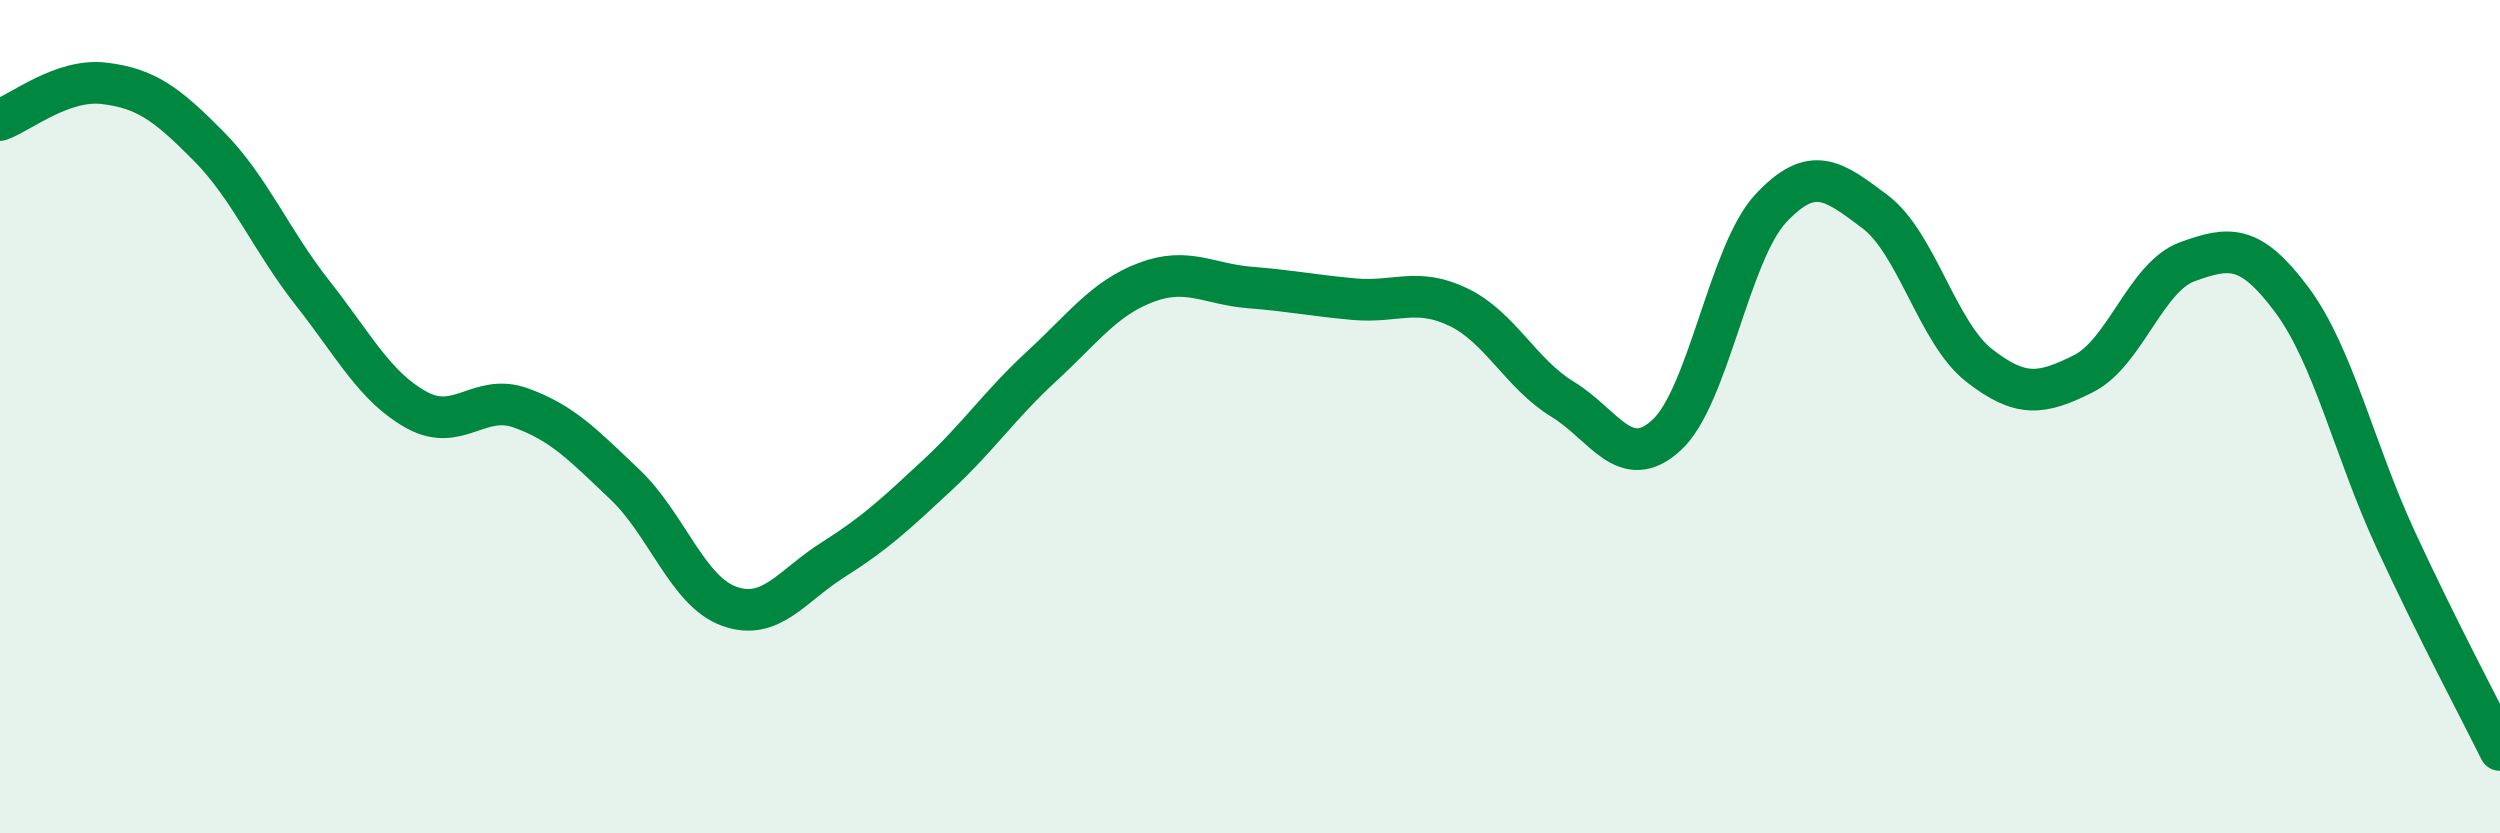 
    <svg width="60" height="20" viewBox="0 0 60 20" xmlns="http://www.w3.org/2000/svg">
      <path
        d="M 0,2.88 C 0.5,2.7 1.5,1.88 2.5,2 C 3.5,2.12 4,2.49 5,3.5 C 6,4.51 6.5,5.76 7.5,7.03 C 8.5,8.3 9,9.29 10,9.84 C 11,10.39 11.5,9.43 12.5,9.79 C 13.5,10.15 14,10.68 15,11.63 C 16,12.58 16.5,14.19 17.5,14.55 C 18.5,14.91 19,14.06 20,13.43 C 21,12.8 21.5,12.33 22.5,11.4 C 23.5,10.47 24,9.71 25,8.79 C 26,7.87 26.5,7.16 27.5,6.78 C 28.5,6.4 29,6.82 30,6.9 C 31,6.98 31.5,7.09 32.5,7.18 C 33.5,7.27 34,6.89 35,7.37 C 36,7.85 36.5,8.97 37.5,9.58 C 38.5,10.19 39,11.36 40,10.44 C 41,9.52 41.5,6.07 42.5,5 C 43.5,3.93 44,4.33 45,5.08 C 46,5.83 46.5,7.99 47.5,8.77 C 48.5,9.55 49,9.47 50,8.97 C 51,8.47 51.5,6.64 52.5,6.28 C 53.5,5.92 54,5.85 55,7.19 C 56,8.53 56.5,10.8 57.5,12.96 C 58.5,15.12 59.5,16.99 60,18L60 20L0 20Z"
        fill="#008740"
        opacity="0.1"
        stroke-linecap="round"
        stroke-linejoin="round"
      />
      <path
        d="M 0,2.88 C 0.5,2.7 1.5,1.88 2.5,2 C 3.5,2.12 4,2.49 5,3.5 C 6,4.51 6.5,5.76 7.5,7.03 C 8.5,8.3 9,9.29 10,9.84 C 11,10.39 11.5,9.43 12.5,9.79 C 13.5,10.15 14,10.68 15,11.63 C 16,12.58 16.5,14.19 17.5,14.55 C 18.5,14.91 19,14.06 20,13.43 C 21,12.8 21.5,12.33 22.5,11.4 C 23.5,10.47 24,9.71 25,8.79 C 26,7.87 26.5,7.16 27.5,6.78 C 28.5,6.4 29,6.82 30,6.9 C 31,6.98 31.5,7.09 32.5,7.18 C 33.5,7.27 34,6.89 35,7.37 C 36,7.85 36.5,8.97 37.5,9.58 C 38.5,10.19 39,11.36 40,10.44 C 41,9.52 41.5,6.07 42.5,5 C 43.5,3.93 44,4.33 45,5.08 C 46,5.83 46.5,7.99 47.5,8.77 C 48.5,9.55 49,9.47 50,8.97 C 51,8.47 51.5,6.64 52.5,6.28 C 53.5,5.92 54,5.85 55,7.19 C 56,8.53 56.5,10.8 57.5,12.96 C 58.5,15.12 59.5,16.99 60,18"
        stroke="#008740"
        stroke-width="1"
        fill="none"
        stroke-linecap="round"
        stroke-linejoin="round"
      />
    </svg>
  